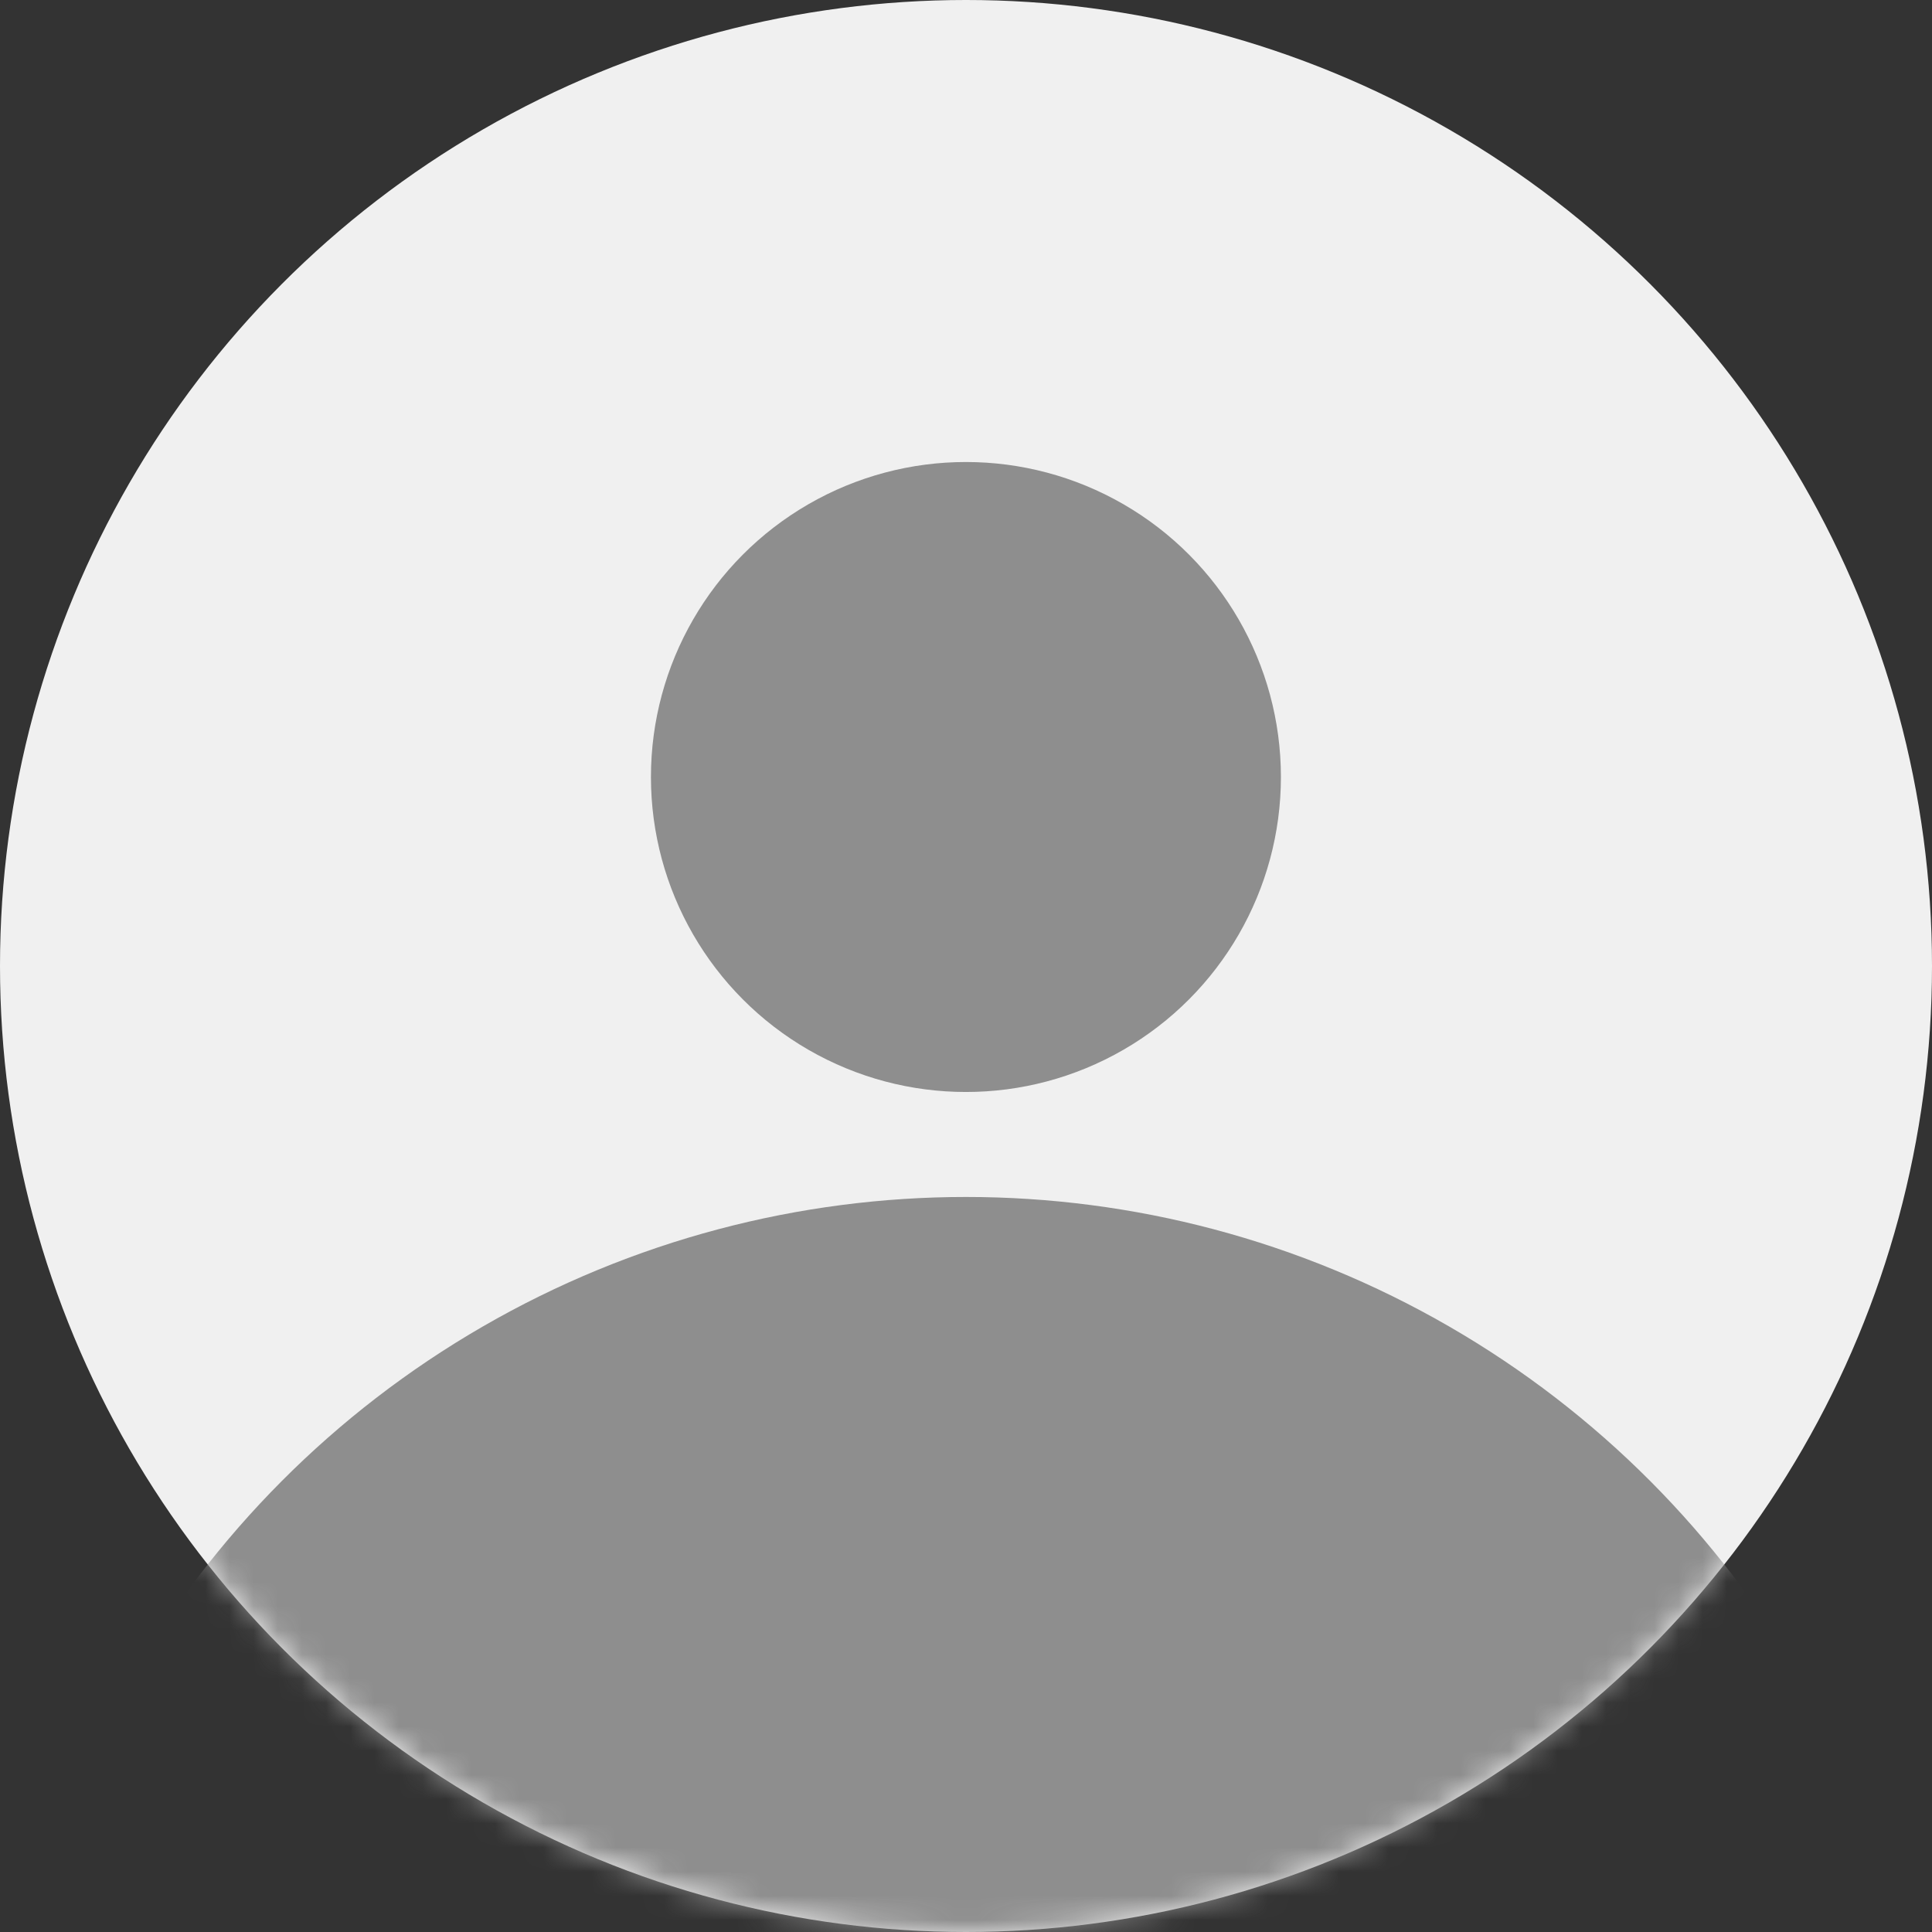 <svg width="80" height="80" viewBox="0 0 80 80" fill="none" xmlns="http://www.w3.org/2000/svg">
<rect x="0" y="0" width="80" height="80" fill="#333333" stroke="none"/>
<circle cx="40" cy="40" r="40" fill="#F0F0F0"/>
<mask id="mask0_4243_65449" style="mask-type:alpha" maskUnits="userSpaceOnUse" x="0" y="0" width="80" height="80">
<circle cx="40" cy="40" r="40" fill="#F0F0F0"/>
</mask>
<g mask="url(#mask0_4243_65449)">
<circle cx="40" cy="89.564" r="40" fill="#8E8E8E"/>
<circle cx="39.997" cy="32.174" r="13.043" fill="#8E8E8E"/>
</g>
</svg>
